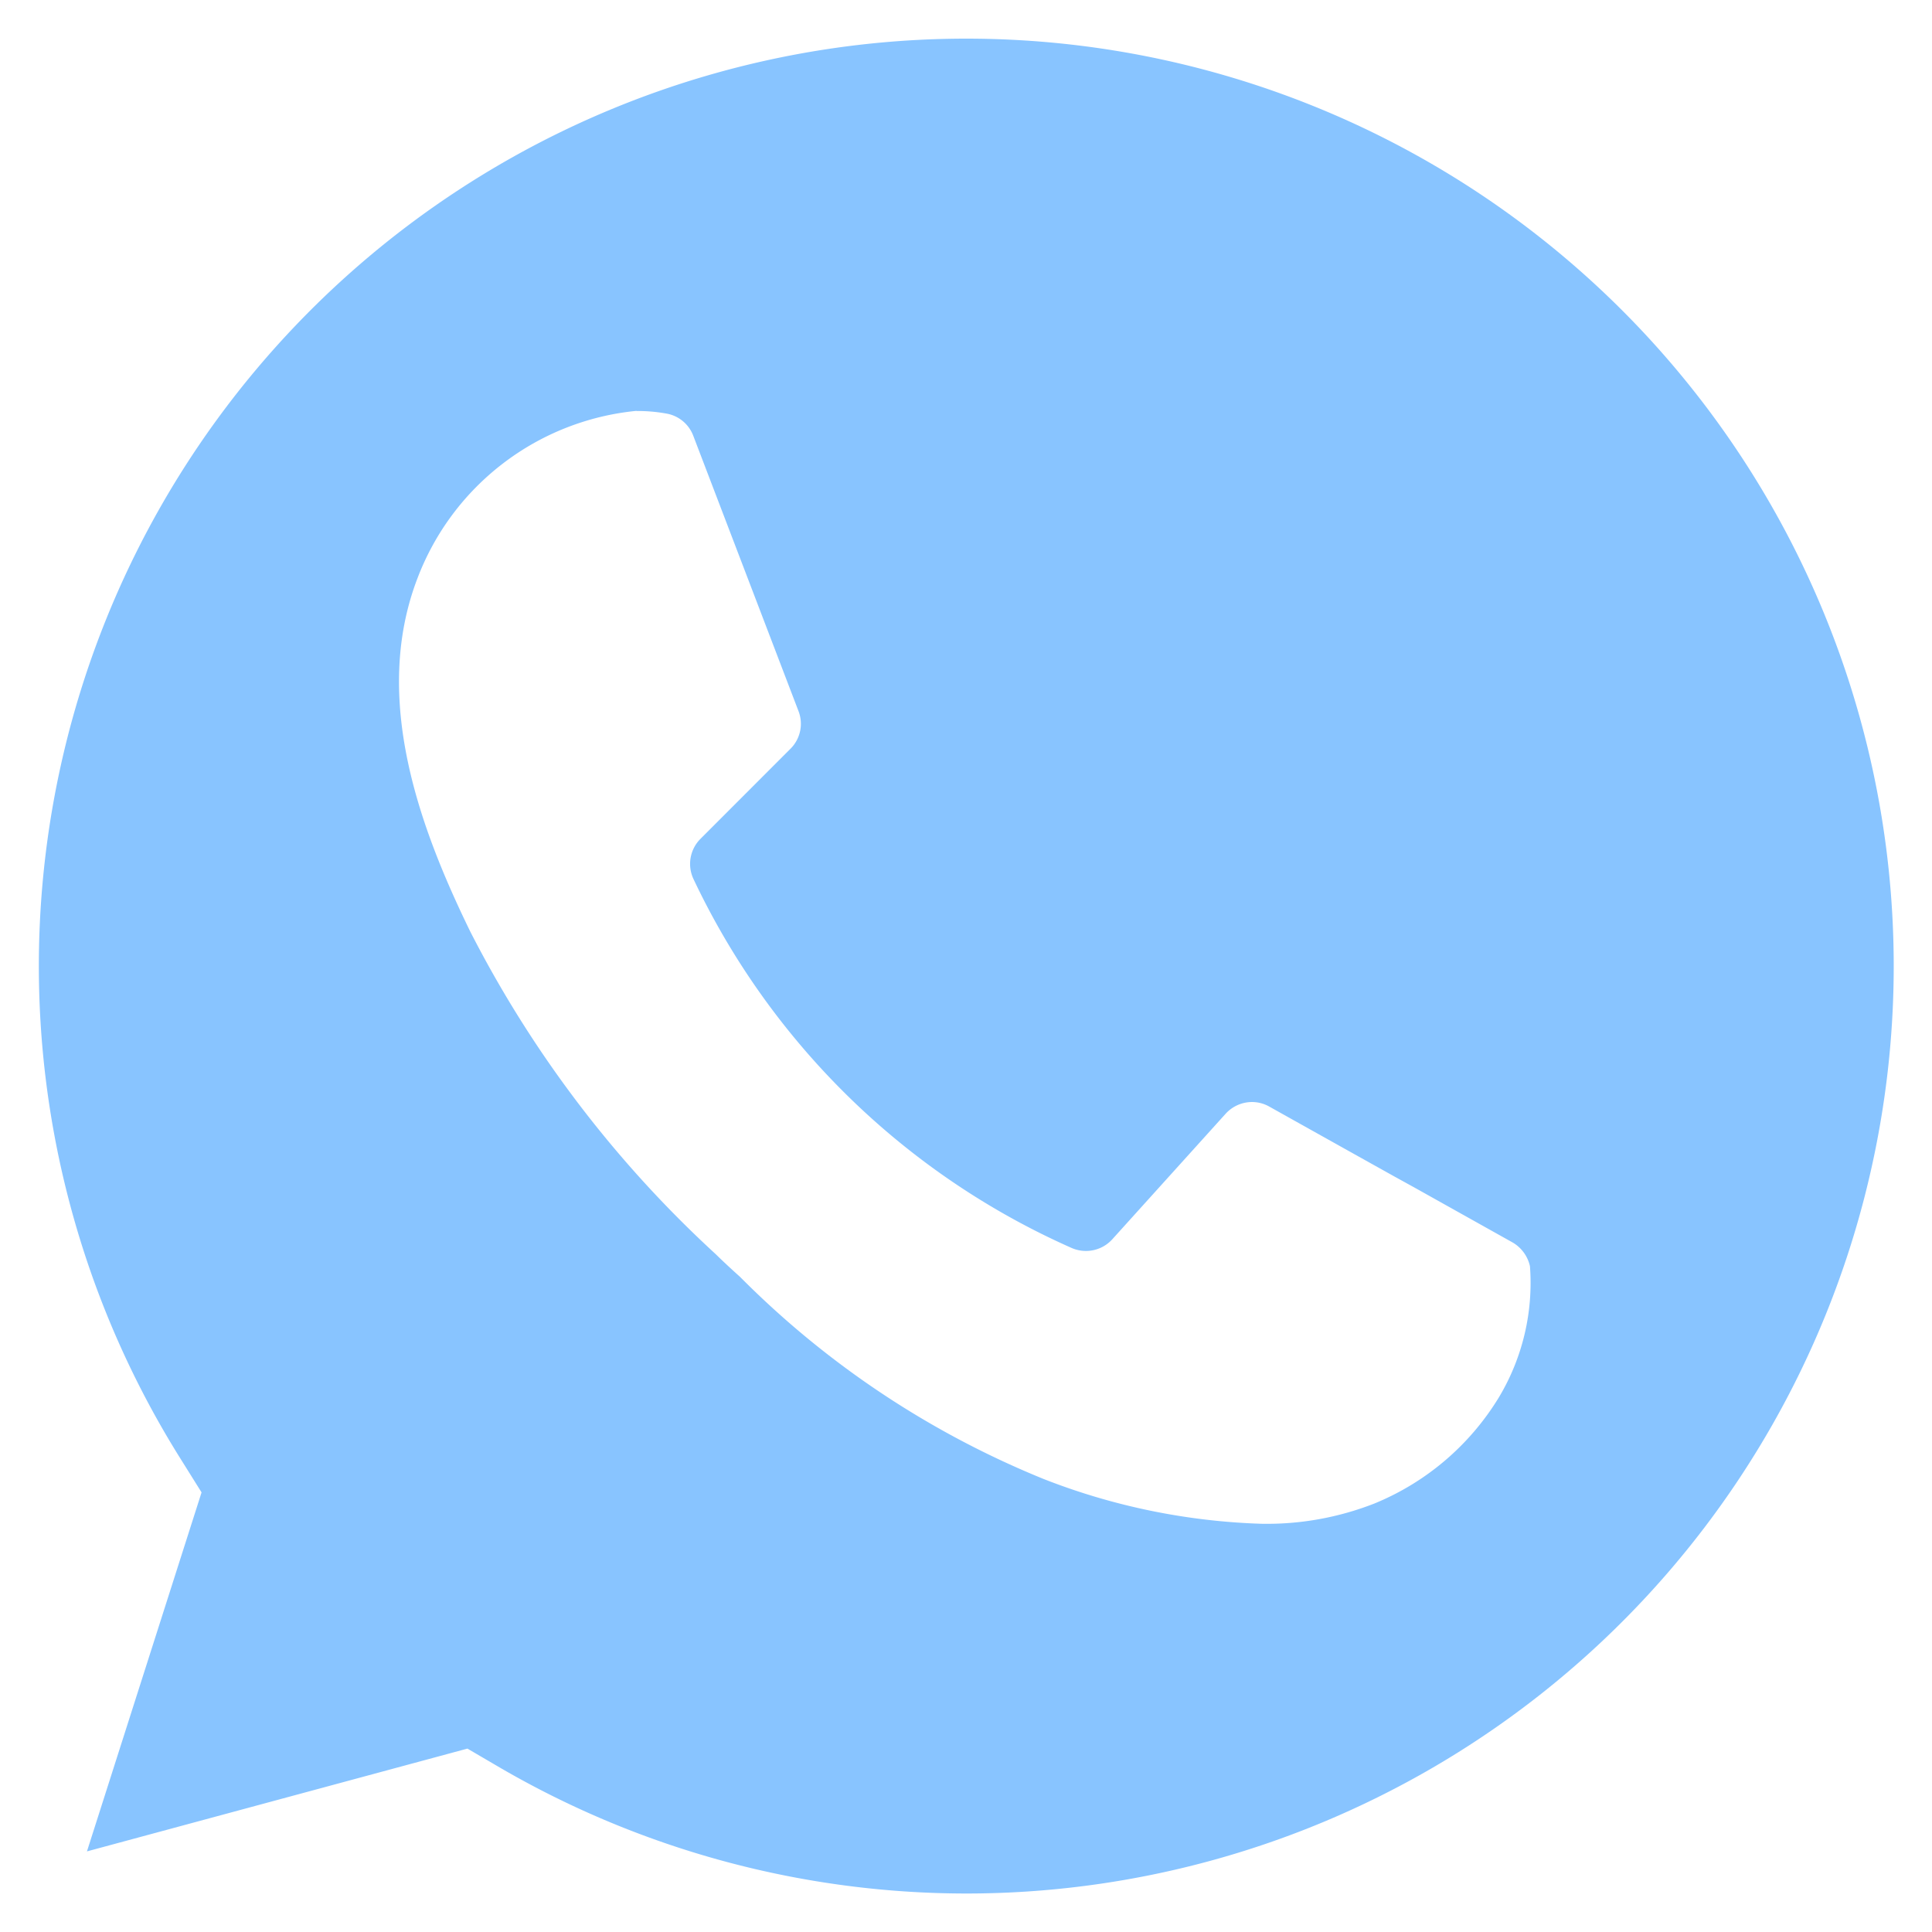<svg xmlns="http://www.w3.org/2000/svg" width="24.998" height="25.002" viewBox="0 0 24.998 25.002">
  <path id="Subtraction_24" data-name="Subtraction 24" d="M2262,9285a12.016,12.016,0,0,1-6.011-1.617l-.441-.258-4.923,1.33,1.483-4.645-.3-.48A12,12,0,1,1,2262,9285Zm-4.263-19.184a3.382,3.382,0,0,0-2.836,2.168c-.6,1.566.047,3.262.682,4.566a14.806,14.806,0,0,0,3.176,4.176c.109.107.216.205.316.295a11.791,11.791,0,0,0,3.932,2.617,8.447,8.447,0,0,0,2.814.578,3.814,3.814,0,0,0,1.462-.262,3.386,3.386,0,0,0,1.613-1.377,2.879,2.879,0,0,0,.4-1.693.474.474,0,0,0-.223-.307l-1.278-.715-.265-.146-.591-.33-1.016-.568a.454.454,0,0,0-.224-.059.462.462,0,0,0-.339.15l-1.469,1.627a.459.459,0,0,1-.34.15.464.464,0,0,1-.186-.039,9.8,9.8,0,0,1-4.891-4.771.459.459,0,0,1,.088-.521l1.169-1.17a.455.455,0,0,0,.1-.486l-1.361-3.561a.454.454,0,0,0-.348-.287A2.087,2.087,0,0,0,2257.736,9265.818Z" transform="translate(-2249.5 -9260.5)" fill="#88c4ff" stroke="rgba(0,0,0,0)" stroke-miterlimit="10" stroke-width="1"/>
</svg>

